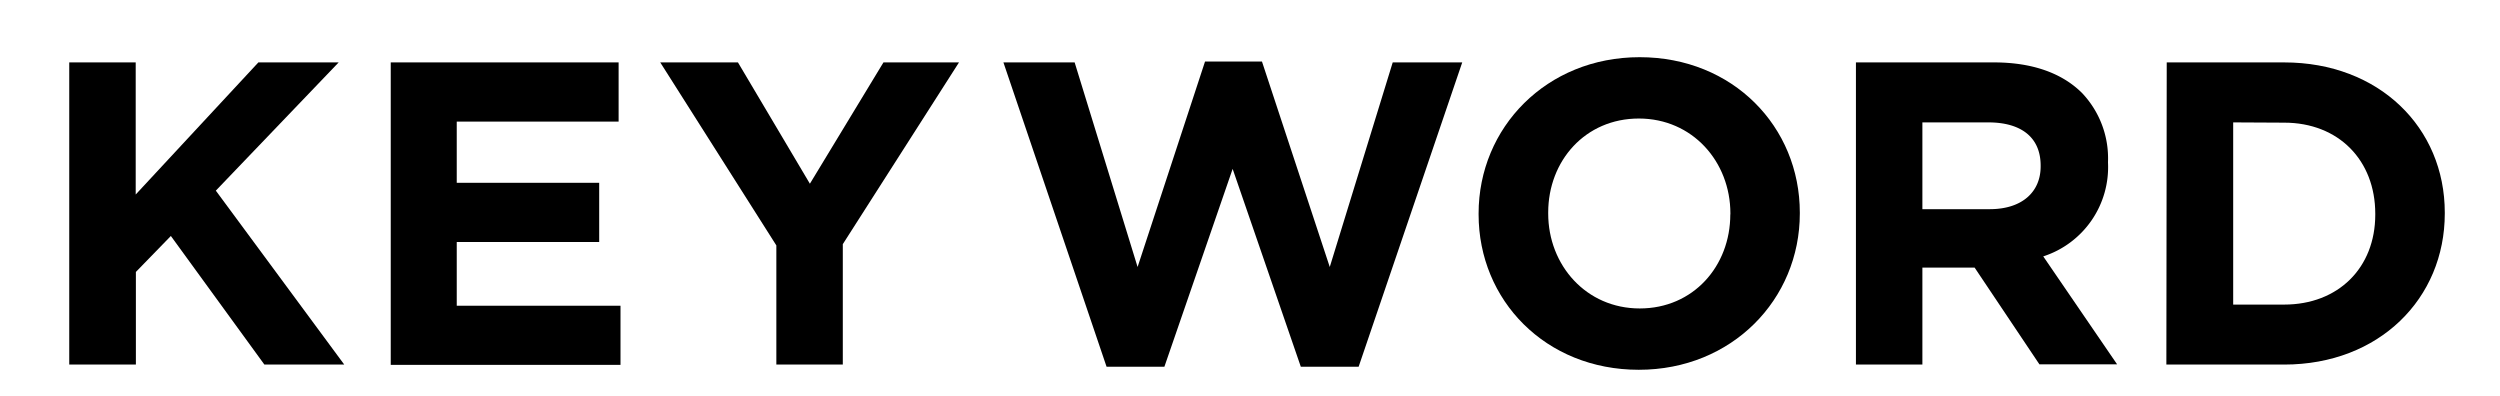 <svg id="レイヤー_1" data-name="レイヤー 1" xmlns="http://www.w3.org/2000/svg" width="278" height="44" viewBox="0 0 278 44">
  <g>
    <path d="M7.7,6.94h7.39V21.63L28.73,6.94h8.93L24,21.2,38.28,40.54H29.4L19,26.24l-3.89,4V40.54H7.7Z"/>
    <path d="M43.45,6.94H68.79v6.58h-18v6.81H66.63v6.58H50.79V34H69v6.57H43.45Z"/>
    <path d="M86.33,27.29,73.42,6.94h8.64l8,13.49L98.24,6.94h8.4L93.72,27.15V40.54H86.33Z"/>
    <path d="M111.58,6.94h7.92l7,22.75L134,6.84h6.33l7.54,22.85,7-22.75h7.73L151.08,40.78h-6.43l-7.58-22-7.59,22h-6.43Z"/>
    <path d="M164.42,23.84v-.1c0-9.55,7.54-17.38,17.91-17.38s17.81,7.73,17.81,17.28v.1c0,9.55-7.54,17.38-17.91,17.38S164.42,33.39,164.42,23.84Zm28,0v-.1c0-5.76-4.22-10.56-10.18-10.56s-10.08,4.7-10.08,10.46v.1c0,5.76,4.23,10.56,10.18,10.56S192.41,29.6,192.41,23.84Z"/>
    <path d="M206.38,6.94h15.36c4.27,0,7.58,1.2,9.79,3.41A10.55,10.55,0,0,1,234.41,18v.09a10.43,10.43,0,0,1-7.2,10.42l8.21,12h-8.64l-7.2-10.75h-5.81V40.54h-7.39Zm14.88,16.32c3.6,0,5.66-1.92,5.66-4.75v-.1c0-3.17-2.21-4.8-5.81-4.8h-7.34v9.65Z"/>
    <path d="M240.94,6.94H254c10.56,0,17.86,7.25,17.86,16.7v.1c0,9.46-7.3,16.8-17.86,16.8h-13.1Zm7.39,6.67V33.87H254c6,0,10.13-4.08,10.13-10v-.1c0-5.95-4.08-10.13-10.13-10.13Z"/>
  </g>
</svg>
